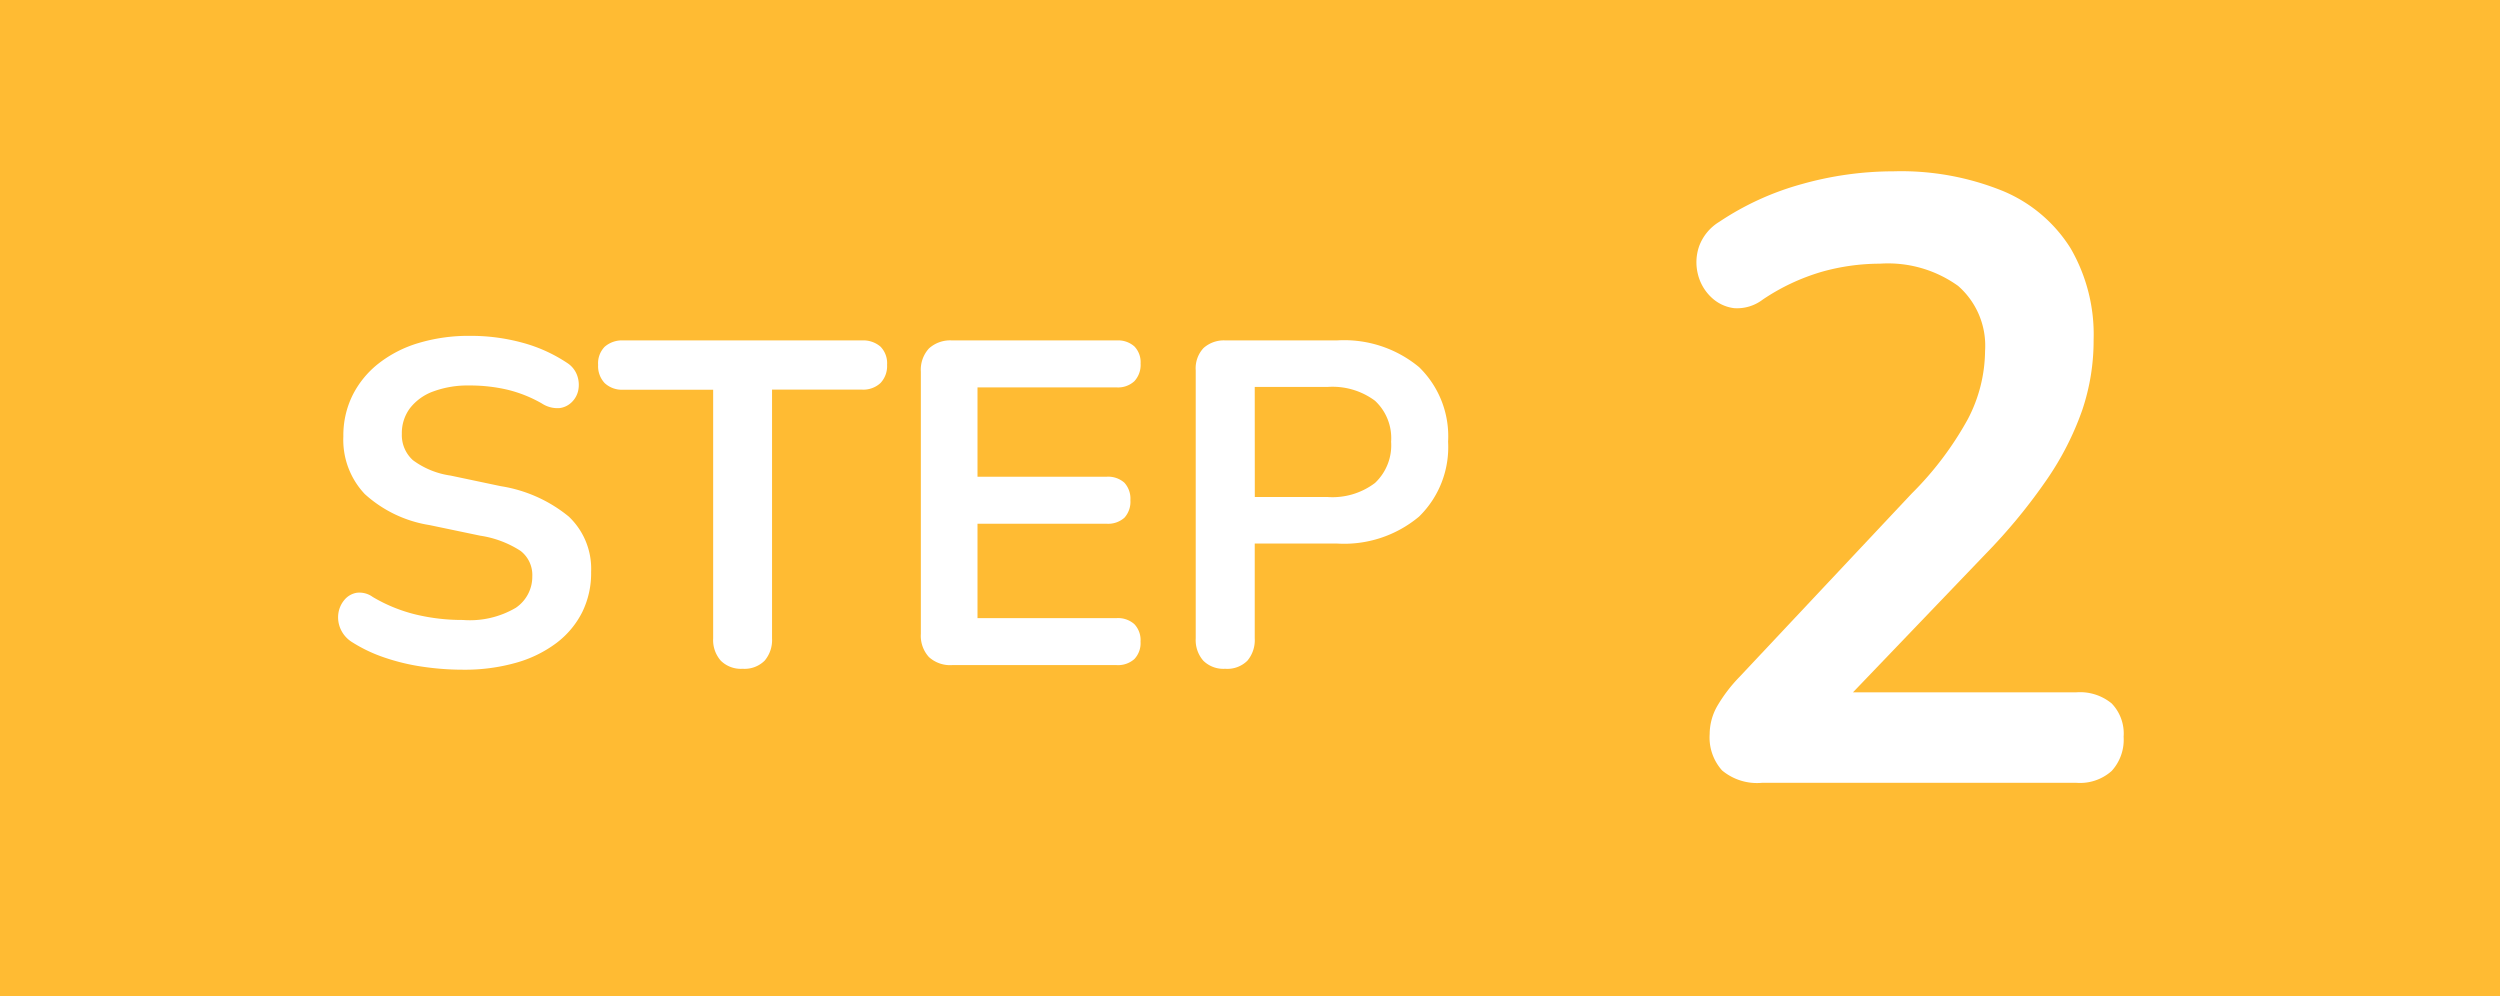 <svg id="入会流れ" xmlns="http://www.w3.org/2000/svg" width="76" height="30.293" viewBox="0 0 76 30.293">
  <rect x="0" y="0" width="76" height="30.293" fill="#333333" stroke="none"/>
  <rect id="長方形_145" data-name="長方形 145" width="76" height="30.293" transform="translate(76 30.293) rotate(180)" fill="#fb3"/>
  <g id="グループ_2573" data-name="グループ 2573" transform="translate(10 -2.202)">
    <path id="パス_140" data-name="パス 140" d="M-12.922.14A8.419,8.419,0,0,1-14.154.049a6.408,6.408,0,0,1-1.162-.28A4.537,4.537,0,0,1-16.3-.7a.9.9,0,0,1-.35-.406.871.871,0,0,1-.063-.469.807.807,0,0,1,.182-.406.62.62,0,0,1,.371-.217.682.682,0,0,1,.49.126,4.783,4.783,0,0,0,1.3.532,6.043,6.043,0,0,0,1.442.168,2.749,2.749,0,0,0,1.61-.371,1.141,1.141,0,0,0,.5-.959.925.925,0,0,0-.357-.77,3.1,3.1,0,0,0-1.225-.462l-1.54-.322A3.807,3.807,0,0,1-15.911-5.2a2.4,2.4,0,0,1-.651-1.757,2.747,2.747,0,0,1,.28-1.246,2.855,2.855,0,0,1,.791-.966,3.662,3.662,0,0,1,1.218-.623,5.3,5.3,0,0,1,1.561-.217,5.937,5.937,0,0,1,1.6.21,4.621,4.621,0,0,1,1.358.616.755.755,0,0,1,.3.378.843.843,0,0,1,.035.441.7.7,0,0,1-.2.371A.636.636,0,0,1-10-7.812a.866.866,0,0,1-.525-.14,3.986,3.986,0,0,0-1.05-.42A4.974,4.974,0,0,0-12.726-8.5a3.017,3.017,0,0,0-1.106.182,1.572,1.572,0,0,0-.707.511,1.265,1.265,0,0,0-.245.777,1.027,1.027,0,0,0,.336.8,2.514,2.514,0,0,0,1.148.469l1.526.322a4.32,4.32,0,0,1,2.065.924,2.182,2.182,0,0,1,.679,1.68A2.685,2.685,0,0,1-9.3-1.61a2.69,2.69,0,0,1-.784.938,3.71,3.71,0,0,1-1.225.6A5.7,5.7,0,0,1-12.922.14Zm8.5-.028a.87.87,0,0,1-.665-.245A.95.95,0,0,1-5.32-.812v-7.56H-8.05a.766.766,0,0,1-.567-.2.747.747,0,0,1-.2-.553.719.719,0,0,1,.2-.553A.8.8,0,0,1-8.05-9.87H-.8a.8.8,0,0,1,.567.189.719.719,0,0,1,.2.553.747.747,0,0,1-.2.553.766.766,0,0,1-.567.2h-2.73v7.56a.969.969,0,0,1-.224.679A.866.866,0,0,1-4.424.112ZM1.946,0a.957.957,0,0,1-.707-.245A.957.957,0,0,1,.994-.952V-8.918a.957.957,0,0,1,.245-.707.957.957,0,0,1,.707-.245h5a.746.746,0,0,1,.539.182.686.686,0,0,1,.189.518.729.729,0,0,1-.189.539.729.729,0,0,1-.539.189H2.716v2.716h3.92a.742.742,0,0,1,.546.182.721.721,0,0,1,.182.532.721.721,0,0,1-.182.532.742.742,0,0,1-.546.182H2.716v2.87H6.944a.746.746,0,0,1,.539.182.7.7,0,0,1,.189.532.7.7,0,0,1-.189.532A.746.746,0,0,1,6.944,0Zm8.3.112a.87.87,0,0,1-.665-.245.95.95,0,0,1-.231-.679V-8.96a.9.9,0,0,1,.238-.679.925.925,0,0,1,.672-.231h3.374a3.567,3.567,0,0,1,2.506.812,2.929,2.929,0,0,1,.882,2.268,2.951,2.951,0,0,1-.882,2.275,3.547,3.547,0,0,1-2.506.819H11.144V-.812a.969.969,0,0,1-.224.679A.866.866,0,0,1,10.248.112Zm.9-5.222h2.212A2.137,2.137,0,0,0,14.8-5.537a1.572,1.572,0,0,0,.49-1.253,1.551,1.551,0,0,0-.49-1.246,2.161,2.161,0,0,0-1.442-.42H11.144Z" transform="translate(17 22.421)" fill="#fff"/>
    <path id="パス_139" data-name="パス 139" d="M-4.342,0A1.657,1.657,0,0,1-5.551-.377a1.5,1.5,0,0,1-.377-1.105,1.729,1.729,0,0,1,.234-.858,4.624,4.624,0,0,1,.676-.884L.208-8.788a9.933,9.933,0,0,0,1.716-2.275,4.536,4.536,0,0,0,.52-2.067,2.415,2.415,0,0,0-.819-1.976,3.654,3.654,0,0,0-2.379-.676,6.544,6.544,0,0,0-1.768.247,6.442,6.442,0,0,0-1.794.845,1.283,1.283,0,0,1-.871.26,1.218,1.218,0,0,1-.7-.338,1.43,1.43,0,0,1-.4-.7,1.484,1.484,0,0,1,.039-.845,1.454,1.454,0,0,1,.611-.741A8.607,8.607,0,0,1-3.133-18.2a10.31,10.31,0,0,1,2.795-.39,8.221,8.221,0,0,1,3.328.6A4.436,4.436,0,0,1,5.044-16.25a5.221,5.221,0,0,1,.7,2.782A6.624,6.624,0,0,1,5.4-11.336,8.925,8.925,0,0,1,4.329-9.23,17.183,17.183,0,0,1,2.47-6.968l-4.888,5.1v-.884H5.226a1.513,1.513,0,0,1,1.066.338A1.318,1.318,0,0,1,6.656-1.4a1.407,1.407,0,0,1-.364,1.04A1.445,1.445,0,0,1,5.226,0Z" transform="translate(47.902 26)" fill="#fff"/>
  </g>
</svg>
